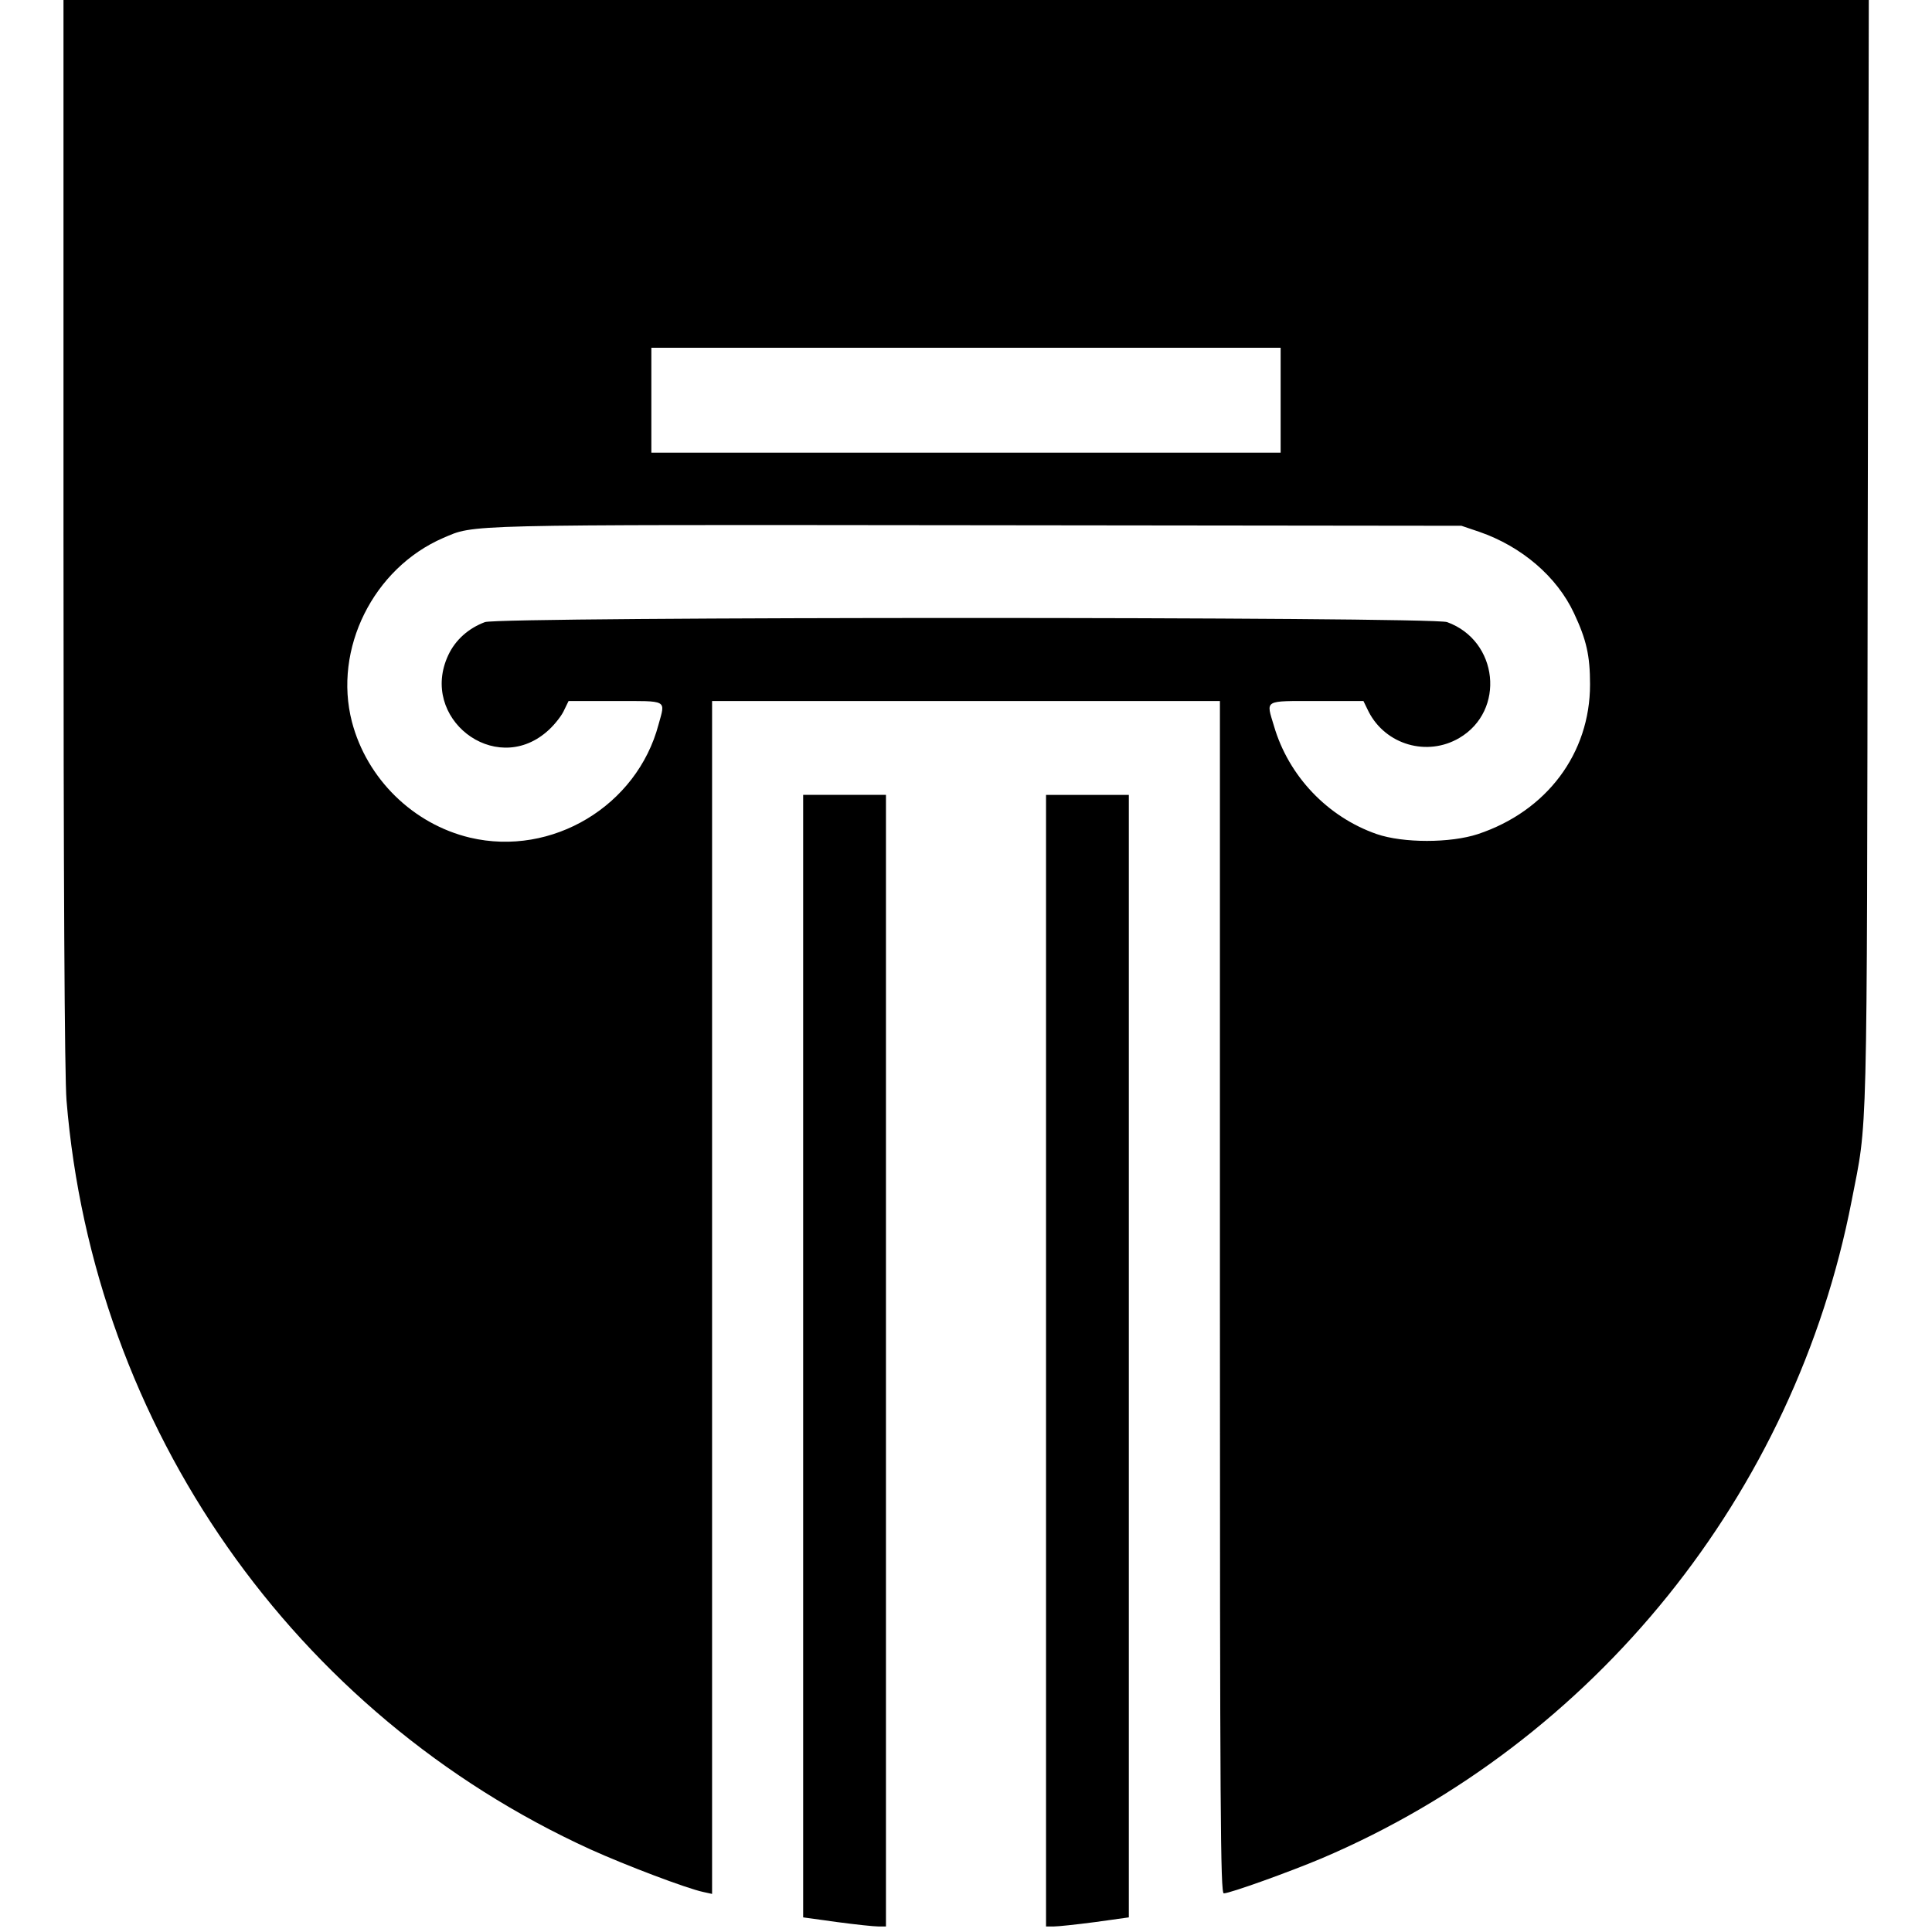 <?xml version="1.0" standalone="no"?>
<!DOCTYPE svg PUBLIC "-//W3C//DTD SVG 20010904//EN"
 "http://www.w3.org/TR/2001/REC-SVG-20010904/DTD/svg10.dtd">
<svg version="1.0" xmlns="http://www.w3.org/2000/svg"
 width="700pt" height="700pt" viewBox="0 0 700 700"
 preserveAspectRatio="xMidYMid meet">
<g transform="translate(0,700) scale(0.1,-0.1)"
fill="#000000" stroke="none">
<path d="M230 5071 c0 -1262 4 -1974 11 -2058 97 -1185 824 -2224 1899 -2714
126 -57 347 -141 408 -154 l32 -7 0 2161 0 2161 920 0 920 0 0 -2160 c0 -1869
2 -2160 14 -2160 22 0 239 78 355 127 989 421 1714 1321 1920 2383 58 298 55
159 58 2343 l4 2007 -3271 0 -3270 0 0 -1929z m4410 479 l0 -190 -1140 0
-1140 0 0 190 0 190 1140 0 1140 0 0 -190z m720 -477 c153 -53 281 -162 343
-295 45 -96 58 -153 58 -258 0 -250 -157 -459 -406 -542 -100 -33 -271 -33
-367 0 -178 62 -319 210 -372 391 -29 97 -40 91 154 91 l170 0 19 -39 c62
-120 212 -163 328 -95 169 99 142 353 -44 420 -56 20 -3430 20 -3486 0 -59
-22 -107 -64 -133 -120 -106 -227 167 -440 356 -278 23 19 50 52 61 73 l19 39
170 0 c192 0 181 6 156 -85 -78 -295 -386 -480 -683 -410 -206 49 -374 213
-428 420 -68 263 77 556 331 666 115 49 50 48 1929 46 l1760 -2 65 -22z"/>
<path d="M2910 2086 l0 -2033 123 -17 c67 -9 134 -16 150 -16 l27 0 0 2050 0
2050 -150 0 -150 0 0 -2034z"/>
<path d="M3790 2070 l0 -2050 28 0 c15 0 82 7 150 16 l122 17 0 2033 0 2034
-150 0 -150 0 0 -2050z"/>
</g>
</svg>
